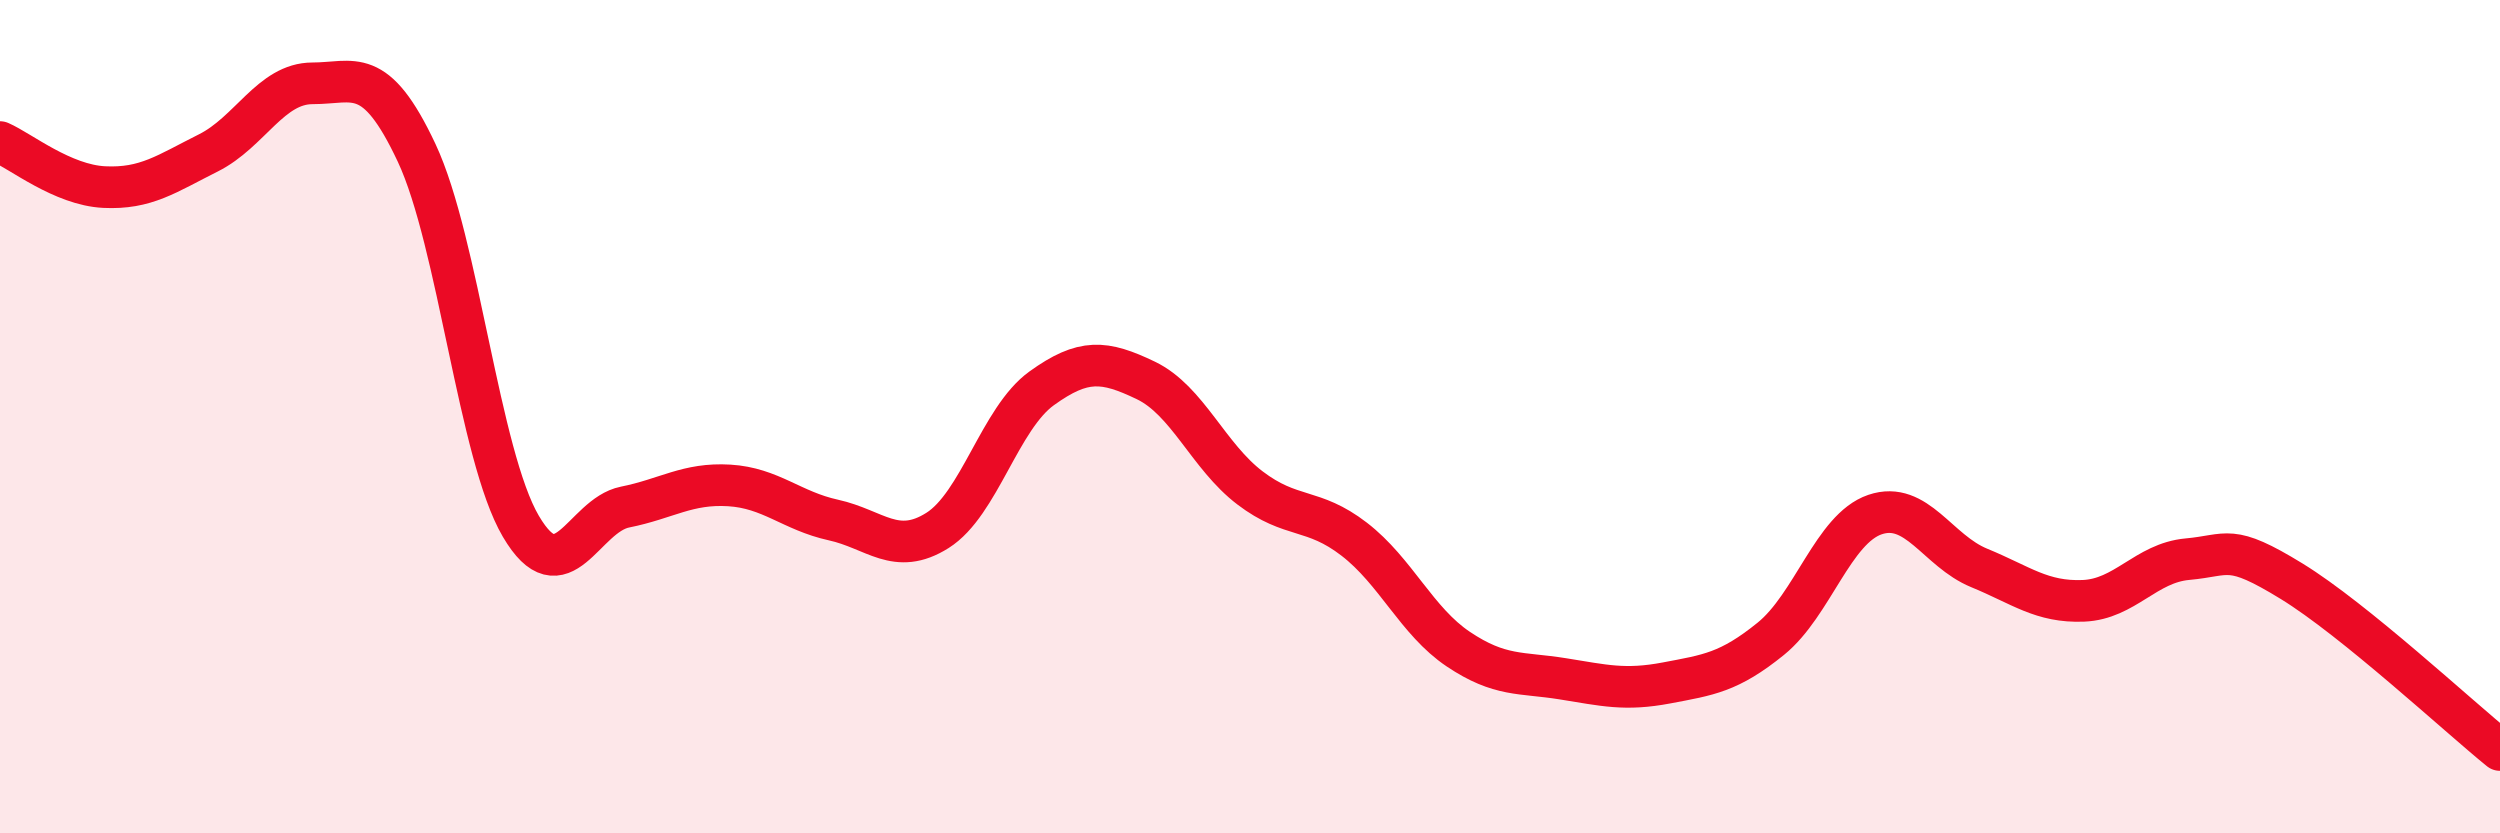 
    <svg width="60" height="20" viewBox="0 0 60 20" xmlns="http://www.w3.org/2000/svg">
      <path
        d="M 0,3.41 C 0.5,3.63 1.5,4.44 2.5,4.49 C 3.5,4.54 4,4.17 5,3.67 C 6,3.17 6.5,2 7.5,2 C 8.5,2 9,1.54 10,3.67 C 11,5.8 11.5,10.93 12.5,12.63 C 13.5,14.33 14,12.37 15,12.17 C 16,11.97 16.5,11.59 17.5,11.65 C 18.5,11.71 19,12.26 20,12.48 C 21,12.7 21.5,13.36 22.5,12.73 C 23.5,12.1 24,10.04 25,9.32 C 26,8.6 26.5,8.65 27.5,9.13 C 28.5,9.61 29,10.95 30,11.71 C 31,12.47 31.5,12.17 32.5,12.94 C 33.5,13.71 34,14.91 35,15.58 C 36,16.25 36.5,16.13 37.5,16.29 C 38.5,16.45 39,16.58 40,16.39 C 41,16.2 41.5,16.14 42.5,15.33 C 43.5,14.52 44,12.69 45,12.35 C 46,12.01 46.5,13.22 47.5,13.63 C 48.5,14.04 49,14.46 50,14.42 C 51,14.38 51.5,13.51 52.5,13.42 C 53.5,13.33 53.5,13.03 55,13.95 C 56.5,14.87 59,17.19 60,18L60 20L0 20Z"
        fill="#EB0A25"
        opacity="0.1"
        stroke-linecap="round"
        stroke-linejoin="round"
      />
      <path
        d="M 0,3.41 C 0.5,3.63 1.5,4.44 2.5,4.49 C 3.5,4.54 4,4.17 5,3.67 C 6,3.17 6.5,2 7.5,2 C 8.5,2 9,1.54 10,3.67 C 11,5.8 11.5,10.93 12.5,12.63 C 13.5,14.33 14,12.37 15,12.17 C 16,11.97 16.5,11.59 17.5,11.65 C 18.5,11.71 19,12.26 20,12.48 C 21,12.7 21.5,13.36 22.5,12.73 C 23.5,12.1 24,10.04 25,9.32 C 26,8.6 26.5,8.65 27.5,9.13 C 28.5,9.61 29,10.95 30,11.71 C 31,12.47 31.5,12.17 32.5,12.94 C 33.5,13.71 34,14.91 35,15.58 C 36,16.25 36.5,16.13 37.5,16.29 C 38.5,16.45 39,16.58 40,16.39 C 41,16.2 41.5,16.14 42.5,15.33 C 43.5,14.52 44,12.69 45,12.35 C 46,12.01 46.5,13.22 47.5,13.63 C 48.5,14.04 49,14.46 50,14.42 C 51,14.38 51.5,13.51 52.5,13.42 C 53.5,13.33 53.5,13.03 55,13.95 C 56.5,14.87 59,17.19 60,18"
        stroke="#EB0A25"
        stroke-width="1"
        fill="none"
        stroke-linecap="round"
        stroke-linejoin="round"
      />
    </svg>
  
